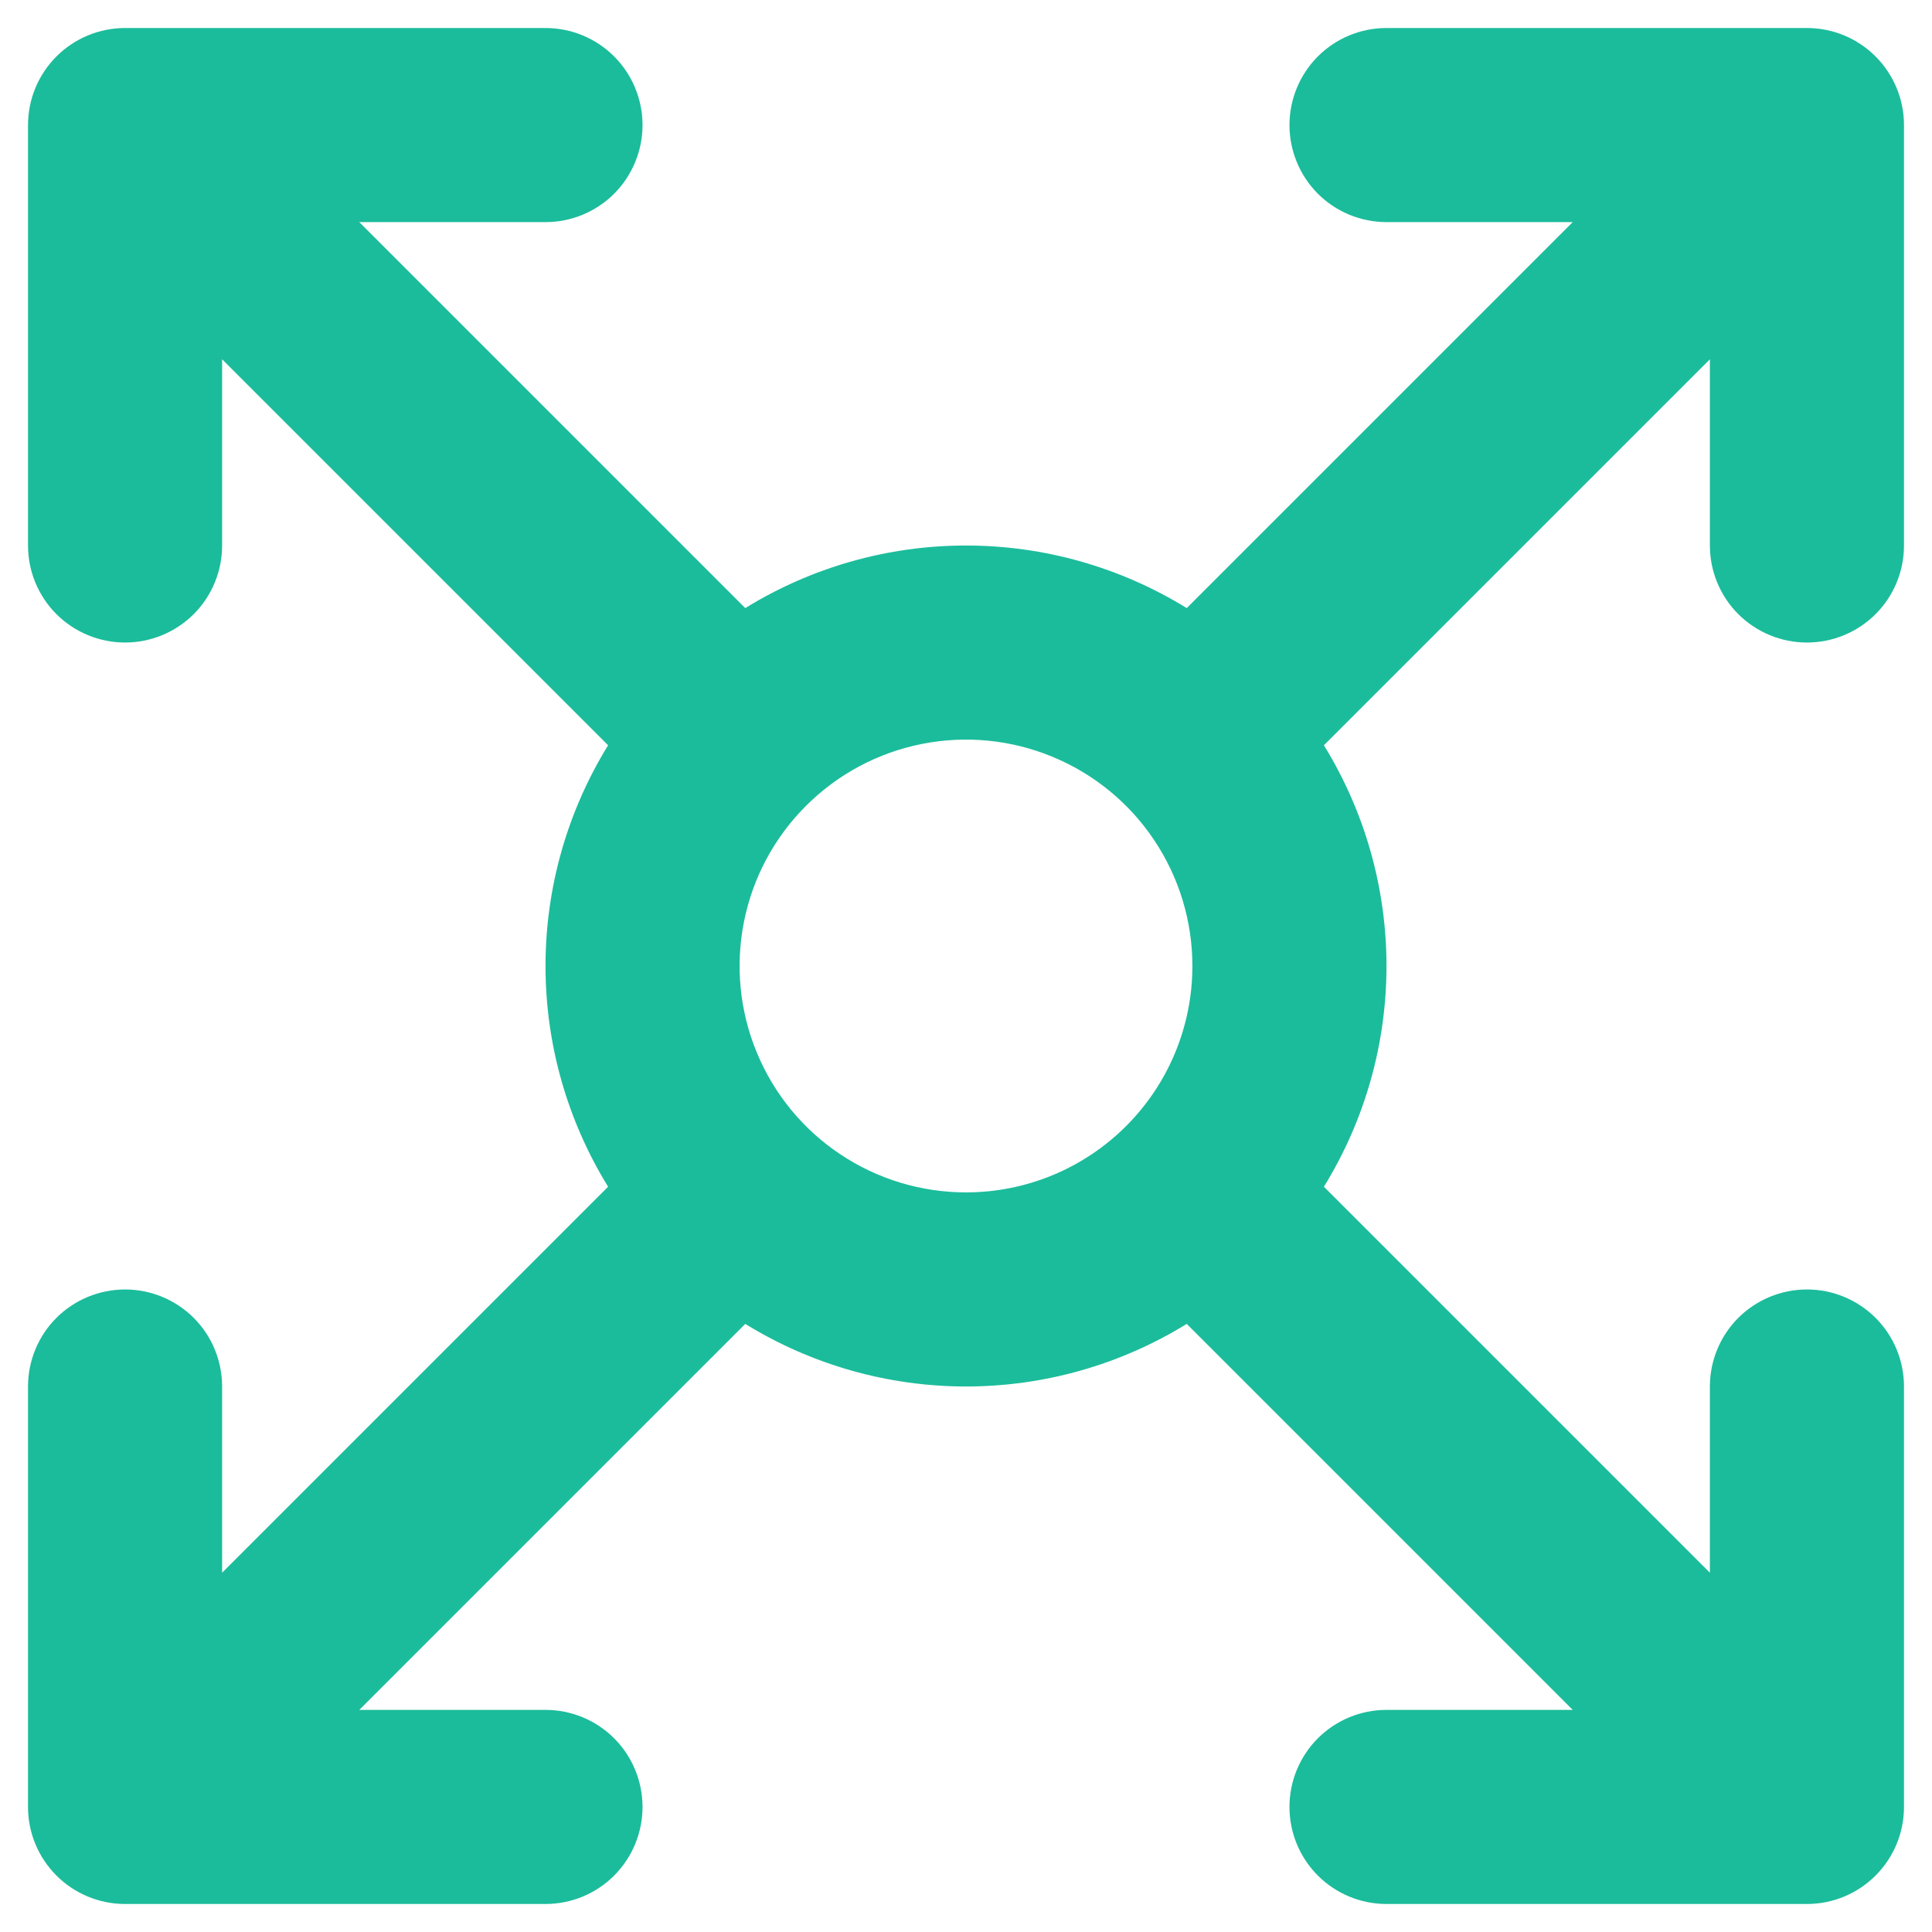 <?xml version="1.0" encoding="UTF-8"?> <svg xmlns="http://www.w3.org/2000/svg" width="28" height="28" viewBox="0 0 28 28" fill="none"><g id="Solid"><path id="Vector" d="M26.188 9.312C26.561 9.312 26.918 9.164 27.182 8.901C27.446 8.637 27.594 8.279 27.594 7.906V1.812C27.594 1.44 27.446 1.082 27.182 0.818C26.918 0.554 26.561 0.406 26.188 0.406H20.094C19.721 0.406 19.363 0.554 19.099 0.818C18.836 1.082 18.688 1.44 18.688 1.812C18.688 2.185 18.836 2.543 19.099 2.807C19.363 3.071 19.721 3.219 20.094 3.219H22.793L17.199 8.813C16.237 8.22 15.13 7.906 14 7.906C12.87 7.906 11.763 8.22 10.801 8.813L5.207 3.219H7.906C8.279 3.219 8.637 3.071 8.901 2.807C9.164 2.543 9.312 2.185 9.312 1.812C9.312 1.44 9.164 1.082 8.901 0.818C8.637 0.554 8.279 0.406 7.906 0.406H1.812C1.44 0.406 1.082 0.554 0.818 0.818C0.554 1.082 0.406 1.44 0.406 1.812V7.906C0.406 8.279 0.554 8.637 0.818 8.901C1.082 9.164 1.44 9.312 1.812 9.312C2.185 9.312 2.543 9.164 2.807 8.901C3.071 8.637 3.219 8.279 3.219 7.906V5.207L8.813 10.801C8.22 11.763 7.906 12.87 7.906 14C7.906 15.13 8.22 16.237 8.813 17.199L3.219 22.793V20.094C3.219 19.721 3.071 19.363 2.807 19.099C2.543 18.836 2.185 18.688 1.812 18.688C1.44 18.688 1.082 18.836 0.818 19.099C0.554 19.363 0.406 19.721 0.406 20.094V26.188C0.406 26.561 0.554 26.918 0.818 27.182C1.082 27.446 1.44 27.594 1.812 27.594H7.906C8.279 27.594 8.637 27.446 8.901 27.182C9.164 26.918 9.312 26.561 9.312 26.188C9.312 25.814 9.164 25.457 8.901 25.193C8.637 24.929 8.279 24.781 7.906 24.781H5.207L10.801 19.187C11.763 19.78 12.87 20.094 14 20.094C15.13 20.094 16.237 19.78 17.199 19.187L22.793 24.781H20.094C19.721 24.781 19.363 24.929 19.099 25.193C18.836 25.457 18.688 25.814 18.688 26.188C18.688 26.561 18.836 26.918 19.099 27.182C19.363 27.446 19.721 27.594 20.094 27.594H26.188C26.561 27.594 26.918 27.446 27.182 27.182C27.446 26.918 27.594 26.561 27.594 26.188V20.094C27.594 19.721 27.446 19.363 27.182 19.099C26.918 18.836 26.561 18.688 26.188 18.688C25.814 18.688 25.457 18.836 25.193 19.099C24.929 19.363 24.781 19.721 24.781 20.094V22.793L19.187 17.199C19.78 16.237 20.094 15.13 20.094 14C20.094 12.87 19.78 11.763 19.187 10.801L24.781 5.207V7.906C24.781 8.279 24.929 8.637 25.193 8.901C25.457 9.164 25.814 9.312 26.188 9.312ZM14 17.281C13.351 17.281 12.717 17.089 12.177 16.728C11.637 16.368 11.217 15.855 10.969 15.256C10.72 14.656 10.655 13.996 10.782 13.36C10.908 12.723 11.221 12.139 11.68 11.68C12.139 11.221 12.723 10.908 13.36 10.782C13.996 10.655 14.656 10.72 15.256 10.969C15.855 11.217 16.368 11.637 16.728 12.177C17.089 12.717 17.281 13.351 17.281 14C17.281 14.87 16.936 15.705 16.32 16.32C15.705 16.936 14.87 17.281 14 17.281Z" fill="#1BBC9B"></path></g></svg> 